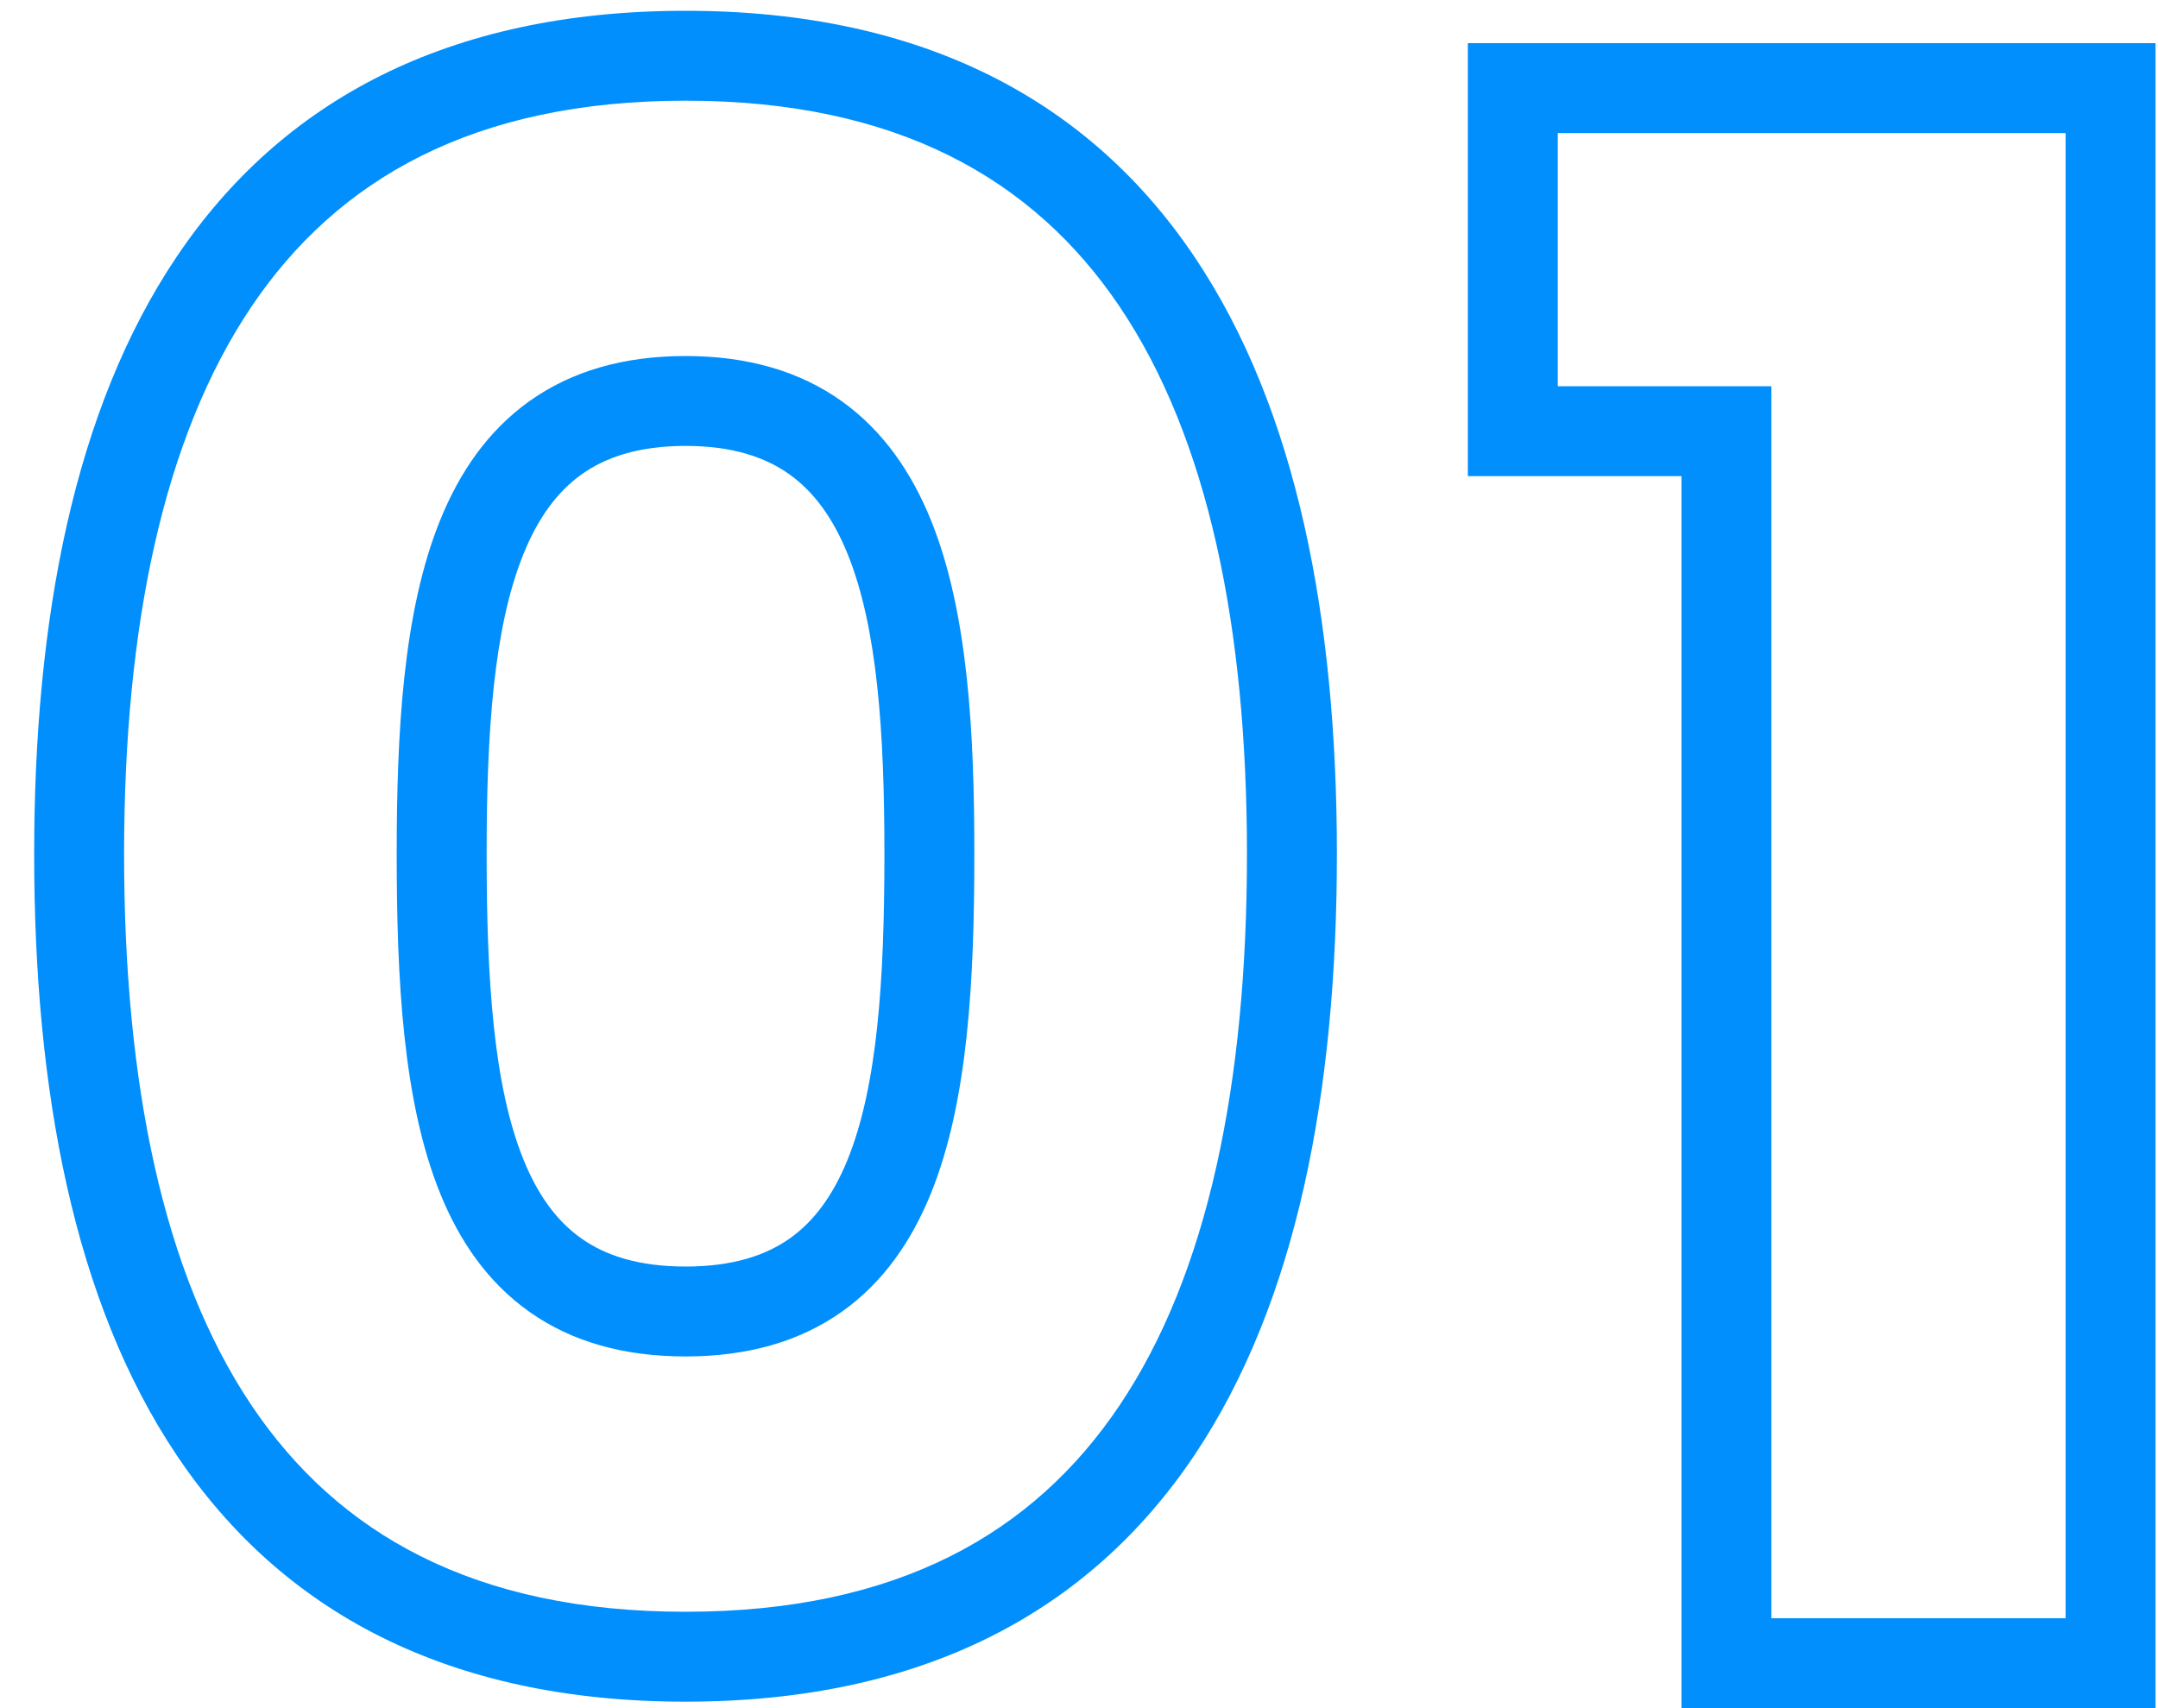 <svg width="48" height="38" viewBox="0 0 48 38" fill="none" xmlns="http://www.w3.org/2000/svg">
<path d="M0.76 19C0.76 24.266 1.645 28.964 3.93 32.373C6.262 35.851 9.965 37.856 15.248 37.856V35.856C10.547 35.856 7.507 34.117 5.591 31.259C3.628 28.332 2.76 24.102 2.76 19H0.76ZM15.248 37.856C20.531 37.856 24.235 35.851 26.567 32.373C28.852 28.964 29.736 24.266 29.736 19H27.736C27.736 24.102 26.869 28.332 24.906 31.259C22.99 34.117 19.95 35.856 15.248 35.856V37.856ZM29.736 19C29.736 13.781 28.852 9.106 26.566 5.71C24.234 2.244 20.531 0.24 15.248 0.24V2.24C19.95 2.24 22.991 3.98 24.907 6.826C26.869 9.742 27.736 13.947 27.736 19H29.736ZM15.248 0.24C9.966 0.24 6.263 2.244 3.931 5.71C1.645 9.106 0.76 13.781 0.76 19H2.76C2.76 13.947 3.628 9.742 5.59 6.826C7.506 3.98 10.547 2.24 15.248 2.24V0.24ZM19.672 19C19.672 21.798 19.519 24.156 18.852 25.8C18.528 26.597 18.104 27.171 17.565 27.552C17.029 27.929 16.297 28.176 15.248 28.176V30.176C16.624 30.176 17.781 29.847 18.718 29.186C19.649 28.529 20.278 27.603 20.705 26.552C21.538 24.5 21.672 21.77 21.672 19H19.672ZM15.248 28.176C14.2 28.176 13.467 27.929 12.932 27.552C12.392 27.171 11.968 26.597 11.645 25.8C10.978 24.156 10.824 21.798 10.824 19H8.824C8.824 21.77 8.959 24.5 9.792 26.552C10.218 27.603 10.847 28.529 11.779 29.186C12.715 29.847 13.873 30.176 15.248 30.176V28.176ZM10.824 19C10.824 16.301 10.977 13.965 11.645 12.32C11.969 11.521 12.395 10.94 12.936 10.553C13.473 10.171 14.204 9.92 15.248 9.92V7.92C13.868 7.92 12.71 8.258 11.775 8.925C10.845 9.588 10.217 10.519 9.792 11.568C8.959 13.619 8.824 16.323 8.824 19H10.824ZM15.248 9.92C16.292 9.92 17.024 10.171 17.56 10.553C18.102 10.94 18.527 11.521 18.852 12.32C19.519 13.965 19.672 16.301 19.672 19H21.672C21.672 16.323 21.537 13.619 20.705 11.568C20.279 10.519 19.651 9.588 18.722 8.925C17.787 8.258 16.628 7.92 15.248 7.92V9.92ZM38.401 37H37.401V38H38.401V37ZM46.945 37V38H47.945V37H46.945ZM46.945 1.96H47.945V0.96H46.945V1.96ZM33.649 1.96V0.96H32.649V1.96H33.649ZM33.649 9.592H32.649V10.592H33.649V9.592ZM38.401 9.592H39.401V8.592H38.401V9.592ZM38.401 38H46.945V36H38.401V38ZM47.945 37V1.96H45.945V37H47.945ZM46.945 0.96H33.649V2.96H46.945V0.96ZM32.649 1.96V9.592H34.649V1.96H32.649ZM33.649 10.592H38.401V8.592H33.649V10.592ZM37.401 9.592V37H39.401V9.592H37.401Z" fill="#008FFD"/>
</svg>
